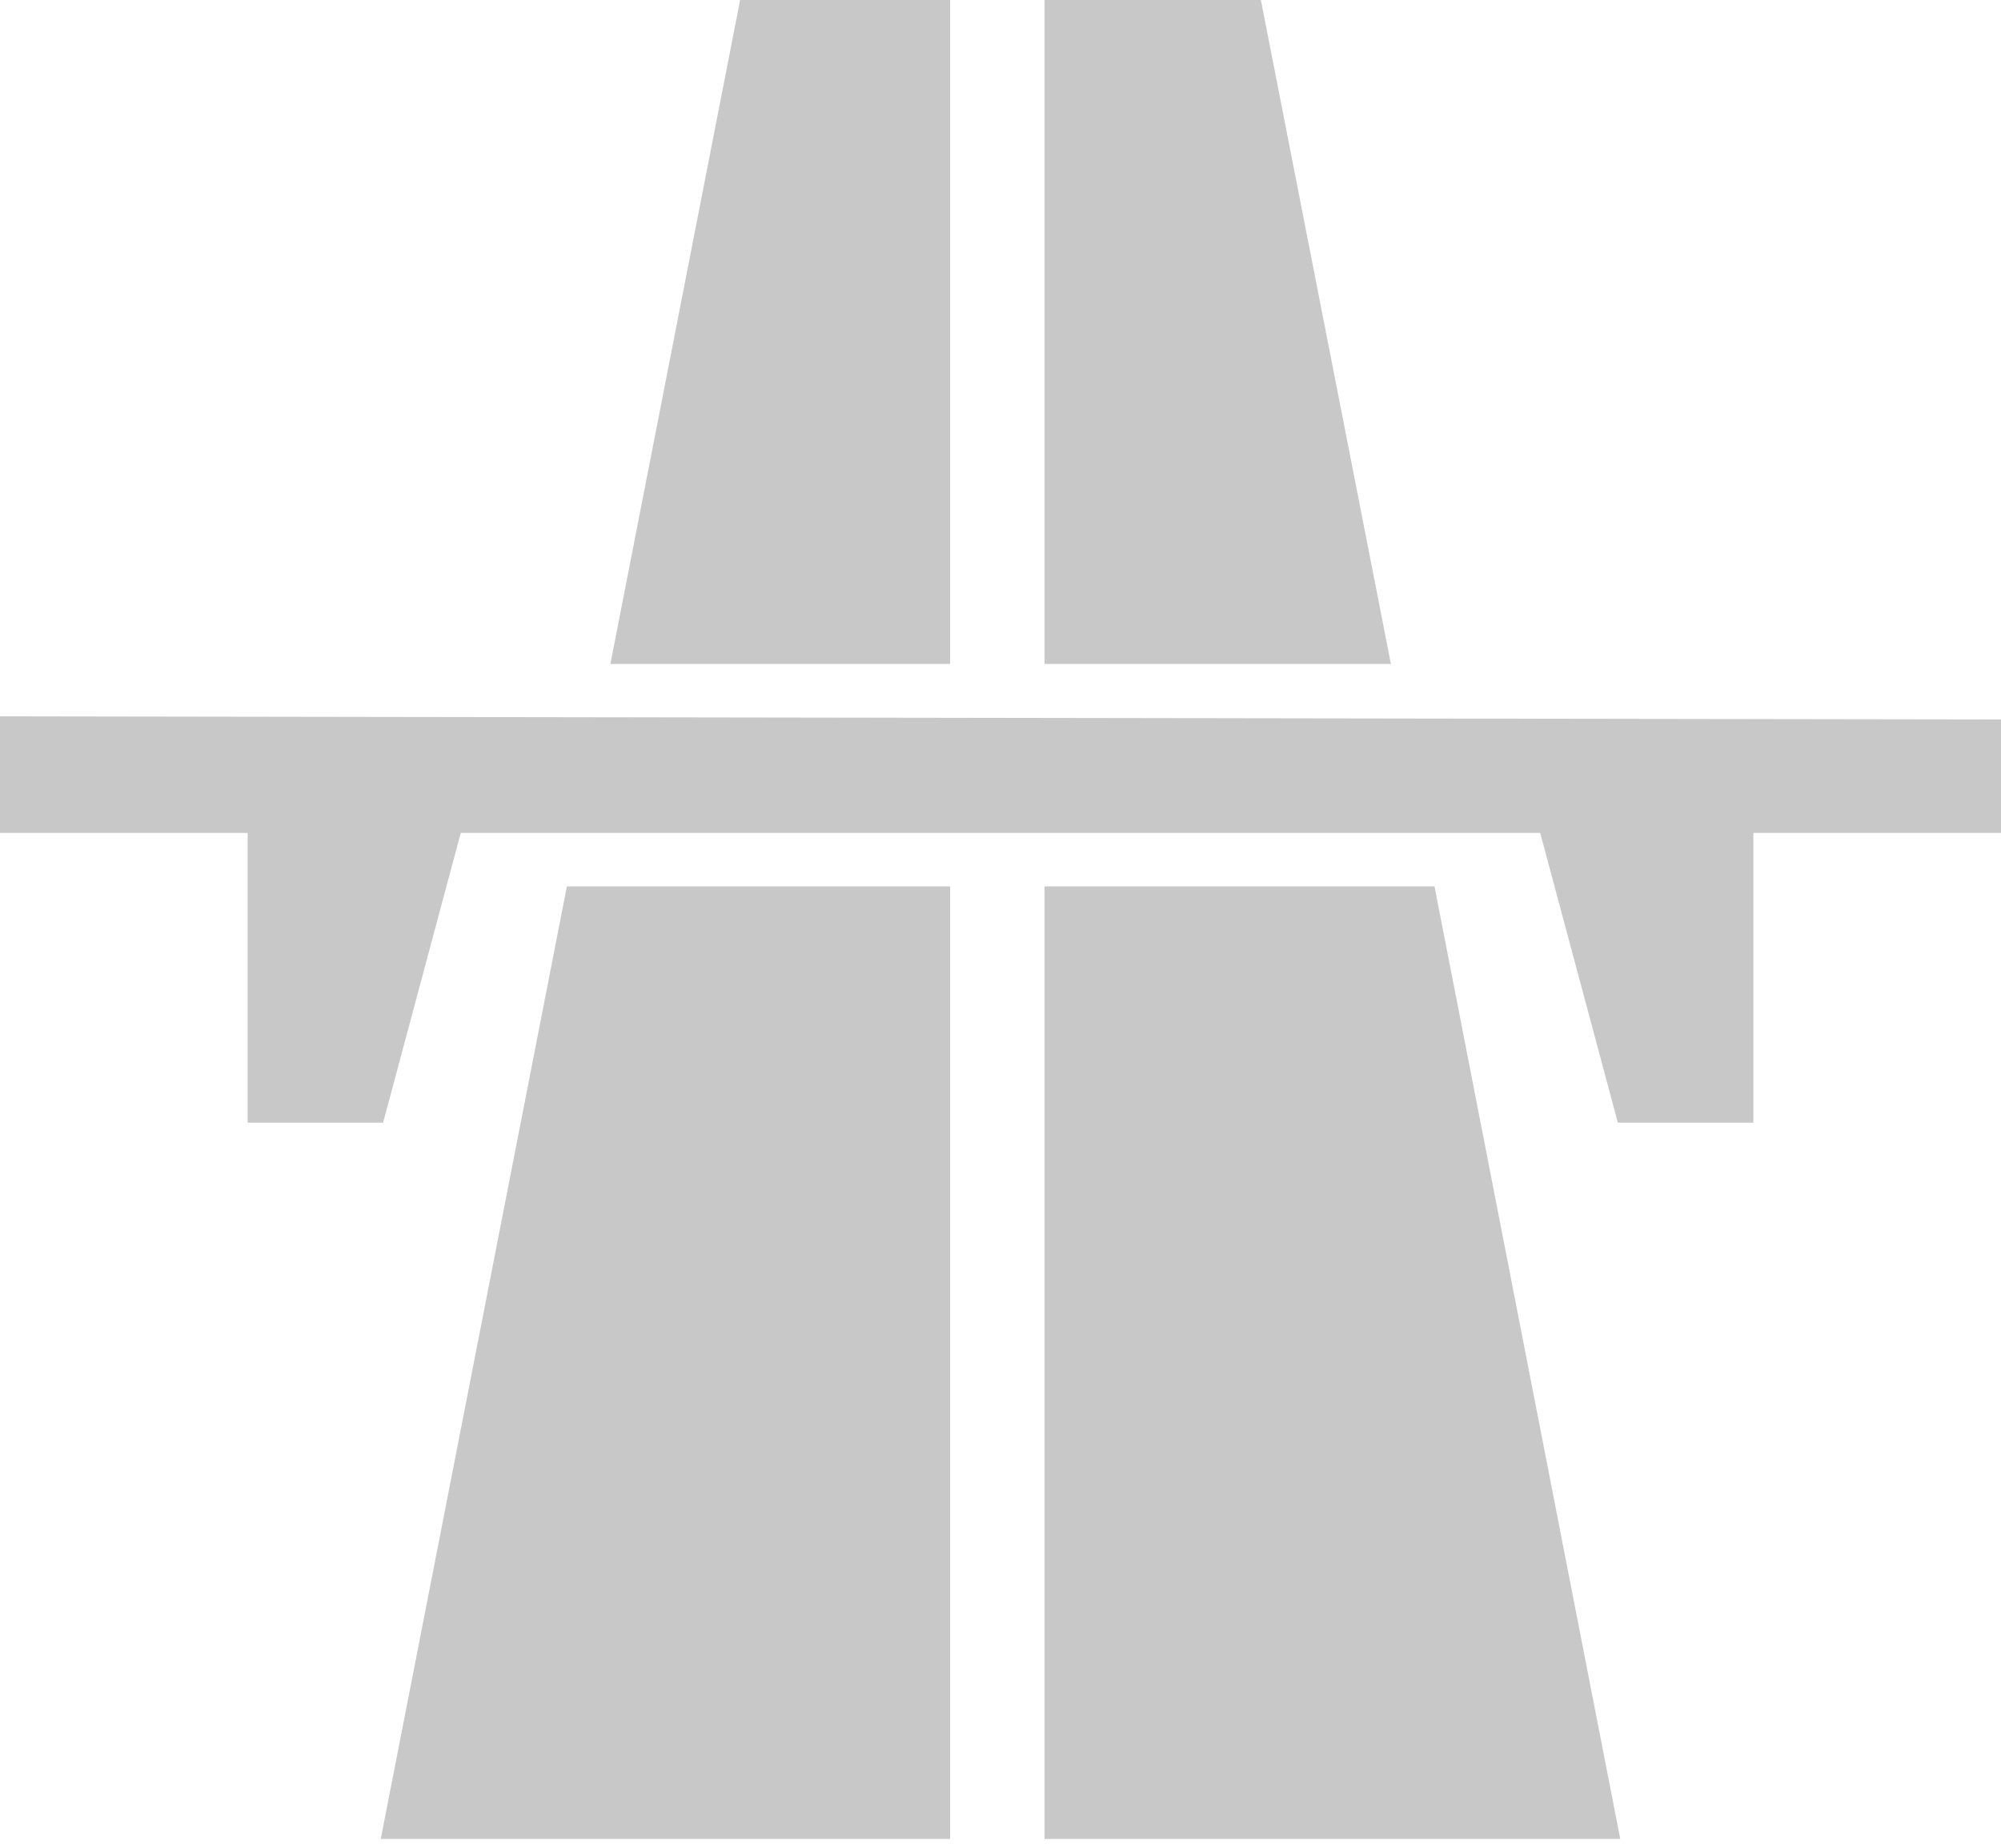 <?xml version="1.0" encoding="UTF-8"?> <svg xmlns="http://www.w3.org/2000/svg" width="209" height="193" viewBox="0 0 209 193" fill="none"> <path fill-rule="evenodd" clip-rule="evenodd" d="M109.103 0V69.354H145.277L131.695 0H109.103ZM99.233 69.354V0H77.305L63.754 69.354H99.233ZM99.233 92.591H59.209L39.769 192.087H99.233V92.591ZM109.103 92.591V192.083H169.231L149.831 92.591H109.103ZM48.127 86.998H160.871L168.98 117.269H183.133V86.998H209V75.151L0 74.826V86.998H25.866V117.269H40.014L48.127 86.998Z" fill="#C8C8C8"></path> </svg> 